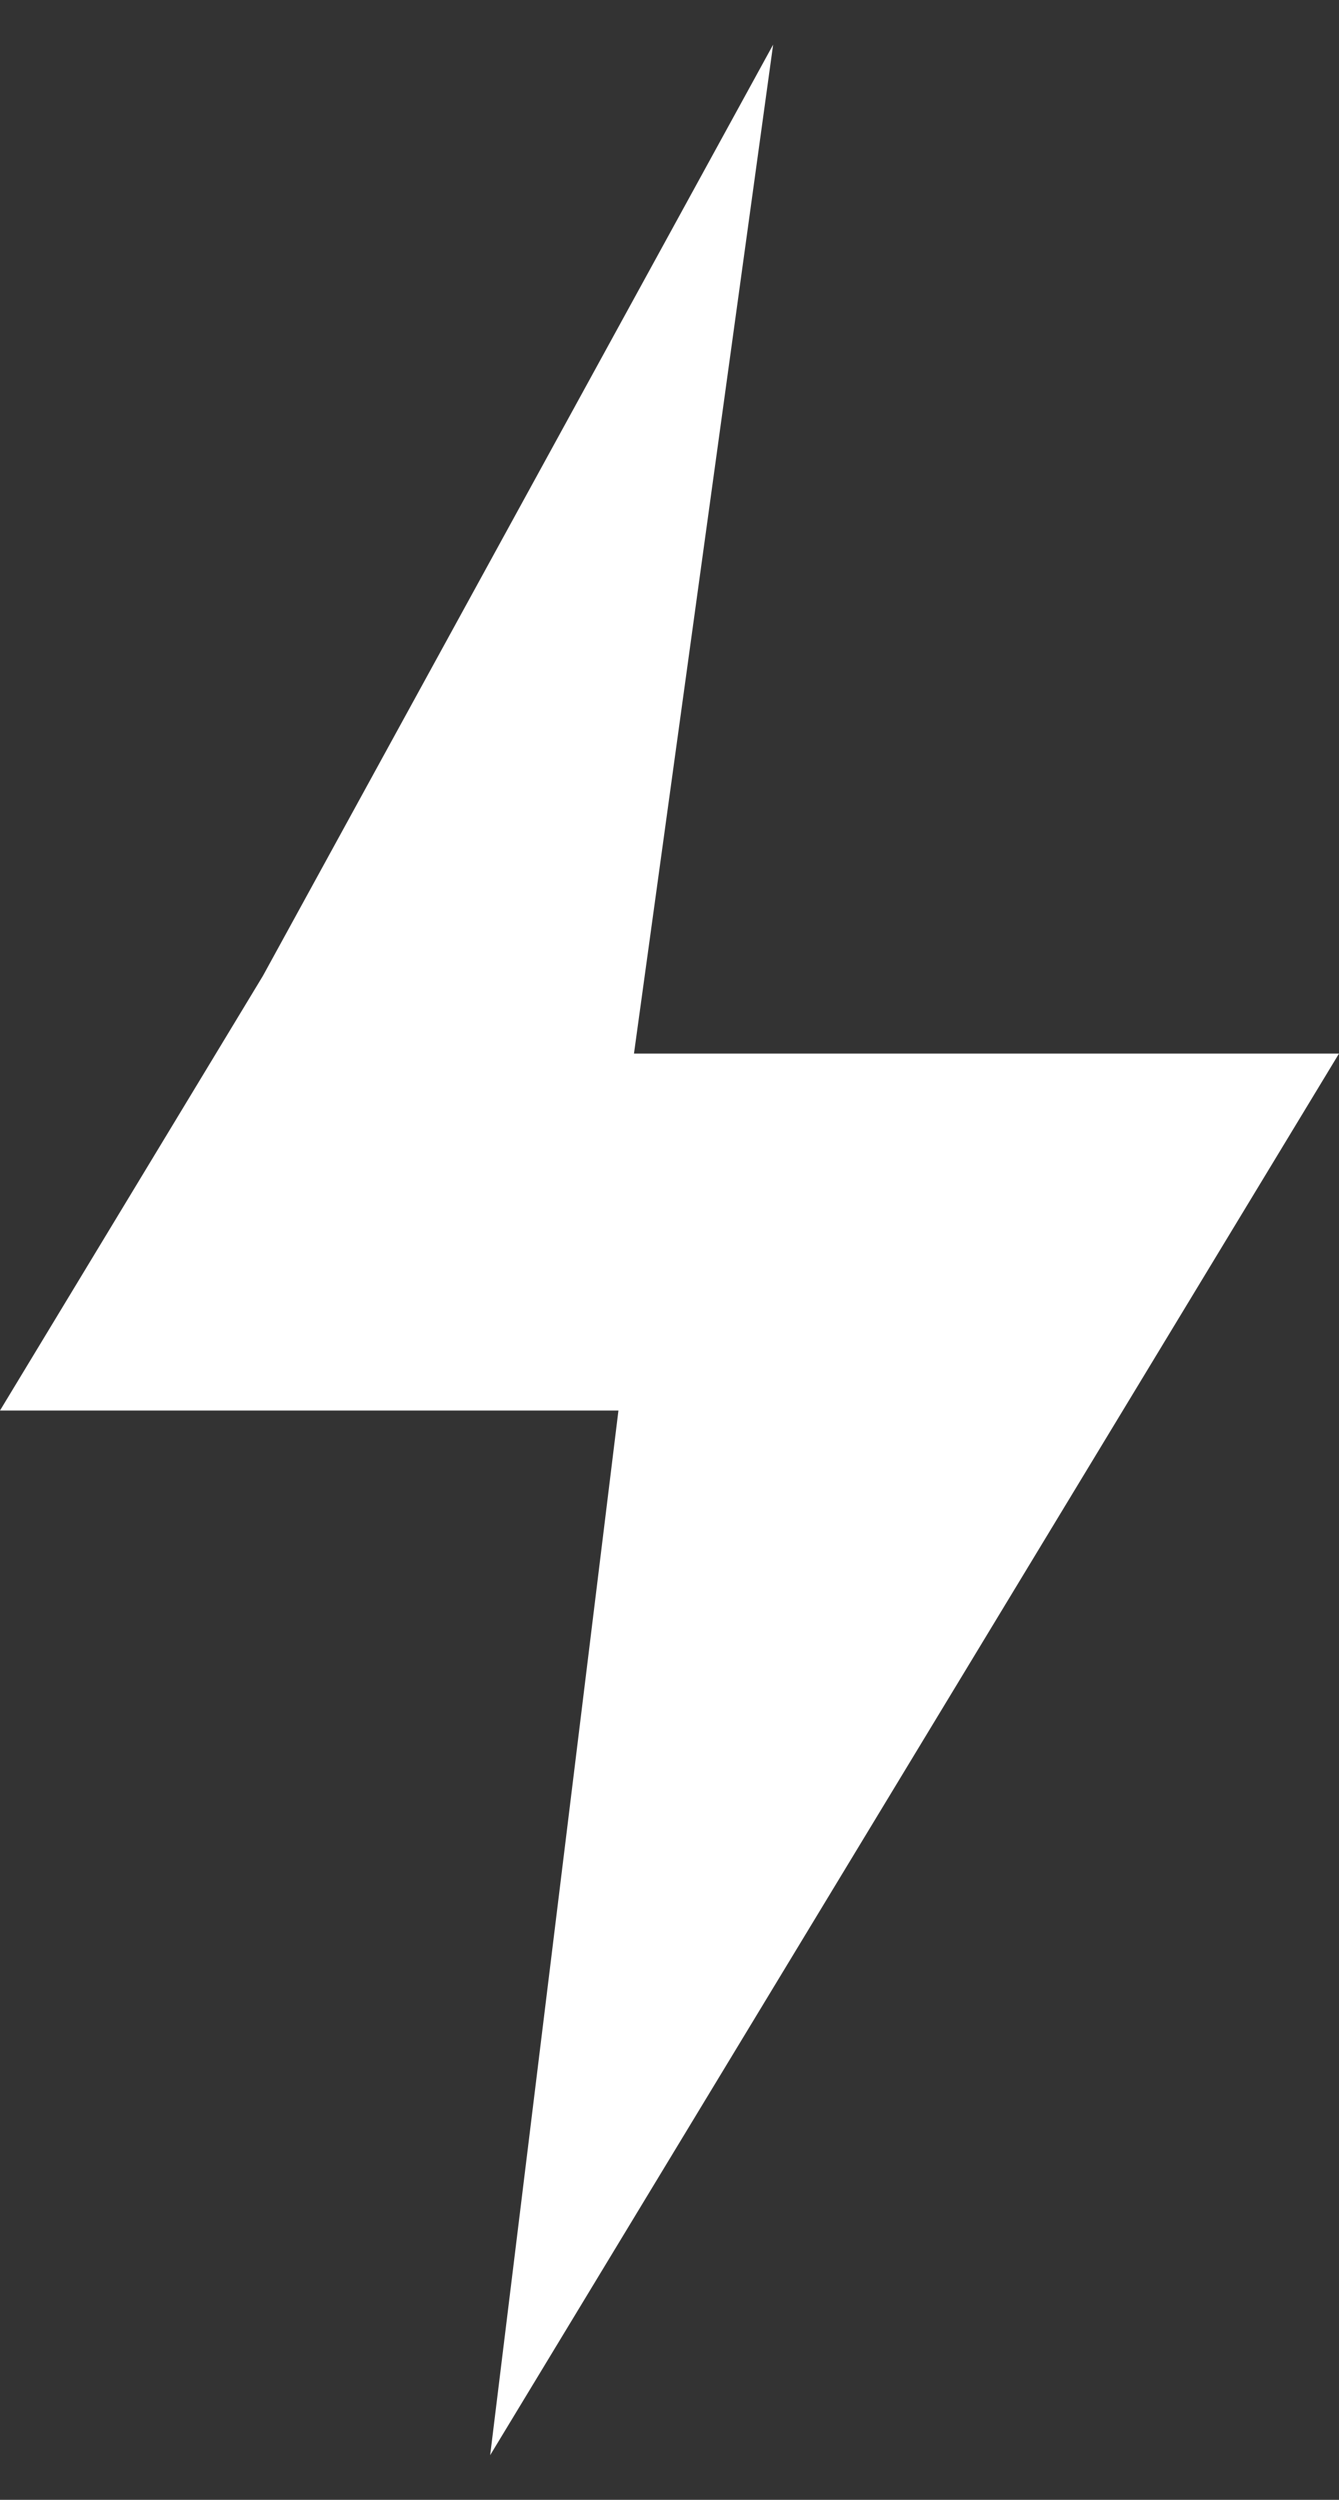 <svg width="15" height="28" viewBox="0 0 15 28" fill="none" xmlns="http://www.w3.org/2000/svg">
<rect x="0" y="0" width="15" height="28" fill="#333333" stroke="none"/>
<path d="M2.945 10.931L8.661 0.5L7.102 11.801H15L5.491 27.5L6.928 15.799H0L2.945 10.931Z" fill="white"/>
</svg>

